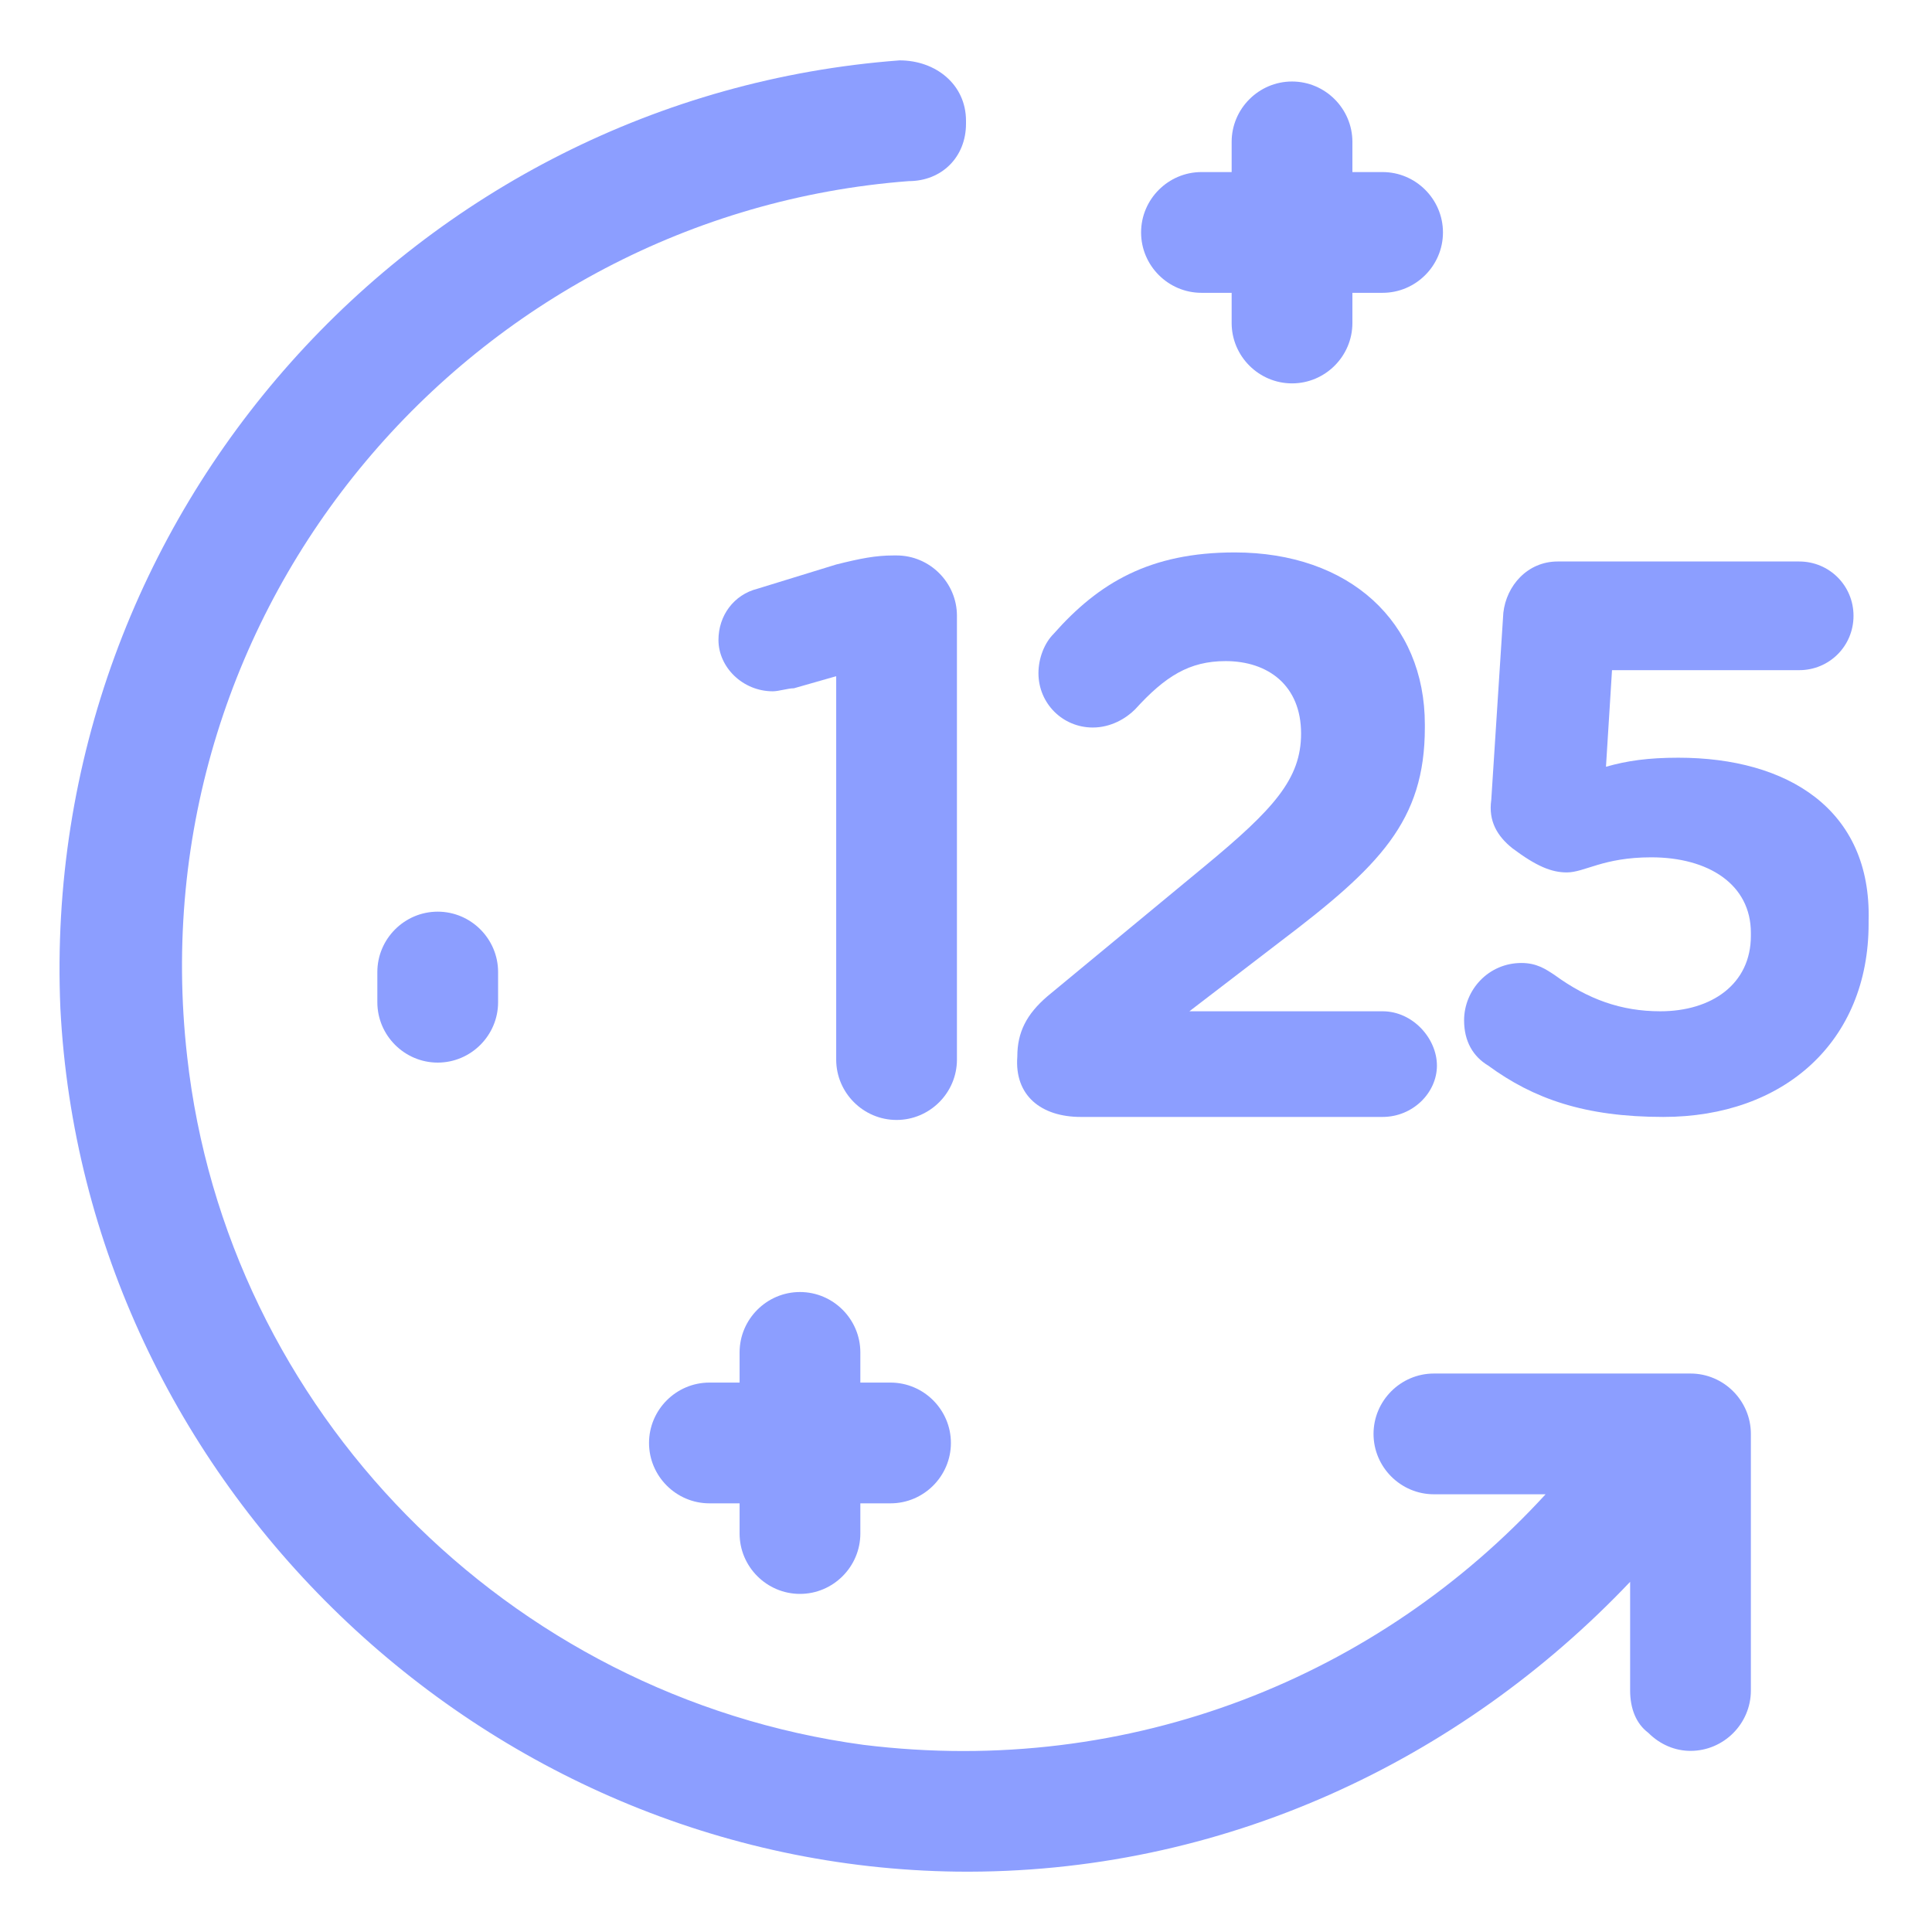 <?xml version="1.0" encoding="utf-8"?>
<!-- Generator: Adobe Illustrator 25.2.1, SVG Export Plug-In . SVG Version: 6.00 Build 0)  -->
<svg version="1.1" id="Layer_1" xmlns="http://www.w3.org/2000/svg" xmlns:xlink="http://www.w3.org/1999/xlink" x="0px" y="0px"
	 viewBox="0 0 64 64" style="enable-background:new 0 0 64 64;" xml:space="preserve">
<style type="text/css">
	.st0{fill:#8C9EFF;}
</style>
<g id="Layer_1_1_">
	<g>
		<path class="st0" d="M56,45.5h-8.5c-1.1,0-2,0.9-2,2s0.9,2,2,2h3.7l0,0c-5.5,6-13.7,9.4-22.6,8.3C16.8,56.2,7.5,46.7,6.2,35
			C4.5,20,15.7,7.1,30.1,6C31.2,6,32,5.2,32,4.1V4c0-1.2-1-2-2.2-2C13.8,3.2,1.3,17,2,33.4C2.8,49.1,16,61.8,31.7,62
			c8.8,0.1,16.7-3.7,22.3-9.6V56c0,0.6,0.2,1.1,0.6,1.4C55,57.8,55.5,58,56,58c1.1,0,2-0.9,2-2v-8.5C58,46.4,57.1,45.5,56,45.5z"/>
		<path class="st0" d="M31.7,20.4c0-1.1-0.9-2-2-2h-0.1c-0.6,0-1.1,0.1-1.9,0.3l-2.6,0.8c-0.8,0.2-1.3,0.9-1.3,1.7
			c0,0.9,0.8,1.7,1.8,1.7c0.2,0,0.5-0.1,0.7-0.1l1.4-0.4v12.7c0,1.1,0.9,2,2,2s2-0.9,2-2V20.4z"/>
		<path class="st0" d="M35.8,37h10c1,0,1.8-0.8,1.8-1.7s-0.8-1.8-1.8-1.8h-6.4l3-2.3c3.3-2.5,4.8-4,4.8-7.1V24
			c0-3.4-2.5-5.7-6.3-5.7c-2.8,0-4.5,1-6,2.7c-0.3,0.3-0.5,0.8-0.5,1.3c0,1,0.8,1.8,1.8,1.8c0.6,0,1.1-0.3,1.4-0.6
			c1-1.1,1.8-1.6,3-1.6c1.4,0,2.5,0.8,2.5,2.4c0,1.5-0.9,2.5-3.2,4.4L34.7,33c-0.7,0.6-1,1.2-1,2C33.6,36.3,34.5,37,35.8,37z"/>
		<path class="st0" d="M55.6,25.1c-1,0-1.7,0.1-2.4,0.3l0.2-3.2h6.2c1,0,1.8-0.8,1.8-1.8s-0.8-1.8-1.8-1.8h-8c-1,0-1.7,0.8-1.8,1.7
			l-0.4,6.2c-0.1,0.7,0.2,1.2,0.7,1.6c0.8,0.6,1.3,0.8,1.8,0.8c0.6,0,1.2-0.5,2.8-0.5c1.9,0,3.3,0.9,3.3,2.5V31c0,1.6-1.3,2.5-3,2.5
			c-1.3,0-2.4-0.4-3.5-1.2c-0.3-0.2-0.6-0.4-1.1-0.4c-1.1,0-1.9,0.9-1.9,1.9c0,0.7,0.3,1.2,0.8,1.5c1.5,1.1,3.2,1.7,5.8,1.7
			c4,0,6.8-2.5,6.8-6.4v-0.1C62,26.8,59.2,25.1,55.6,25.1z"/>
		<path class="st0" d="M26.5,52.8c1.1,0,2-0.9,2-2v-1h1c1.1,0,2-0.9,2-2s-0.9-2-2-2h-1v-1c0-1.1-0.9-2-2-2s-2,0.9-2,2v1h-1
			c-1.1,0-2,0.9-2,2s0.9,2,2,2h1v1C24.5,51.9,25.4,52.8,26.5,52.8z"/>
		<path class="st0" d="M39.8,9.7h1v1c0,1.1,0.9,2,2,2s2-0.9,2-2v-1h1c1.1,0,2-0.9,2-2s-0.9-2-2-2h-1v-1c0-1.1-0.9-2-2-2s-2,0.9-2,2
			v1h-1c-1.1,0-2,0.9-2,2S38.7,9.7,39.8,9.7z"/>
		<path class="st0" d="M12.5,32.2v1c0,1.1,0.9,2,2,2s2-0.9,2-2v-1c0-1.1-0.9-2-2-2S12.5,31.1,12.5,32.2z"/>
	</g>
</g>
</svg>
